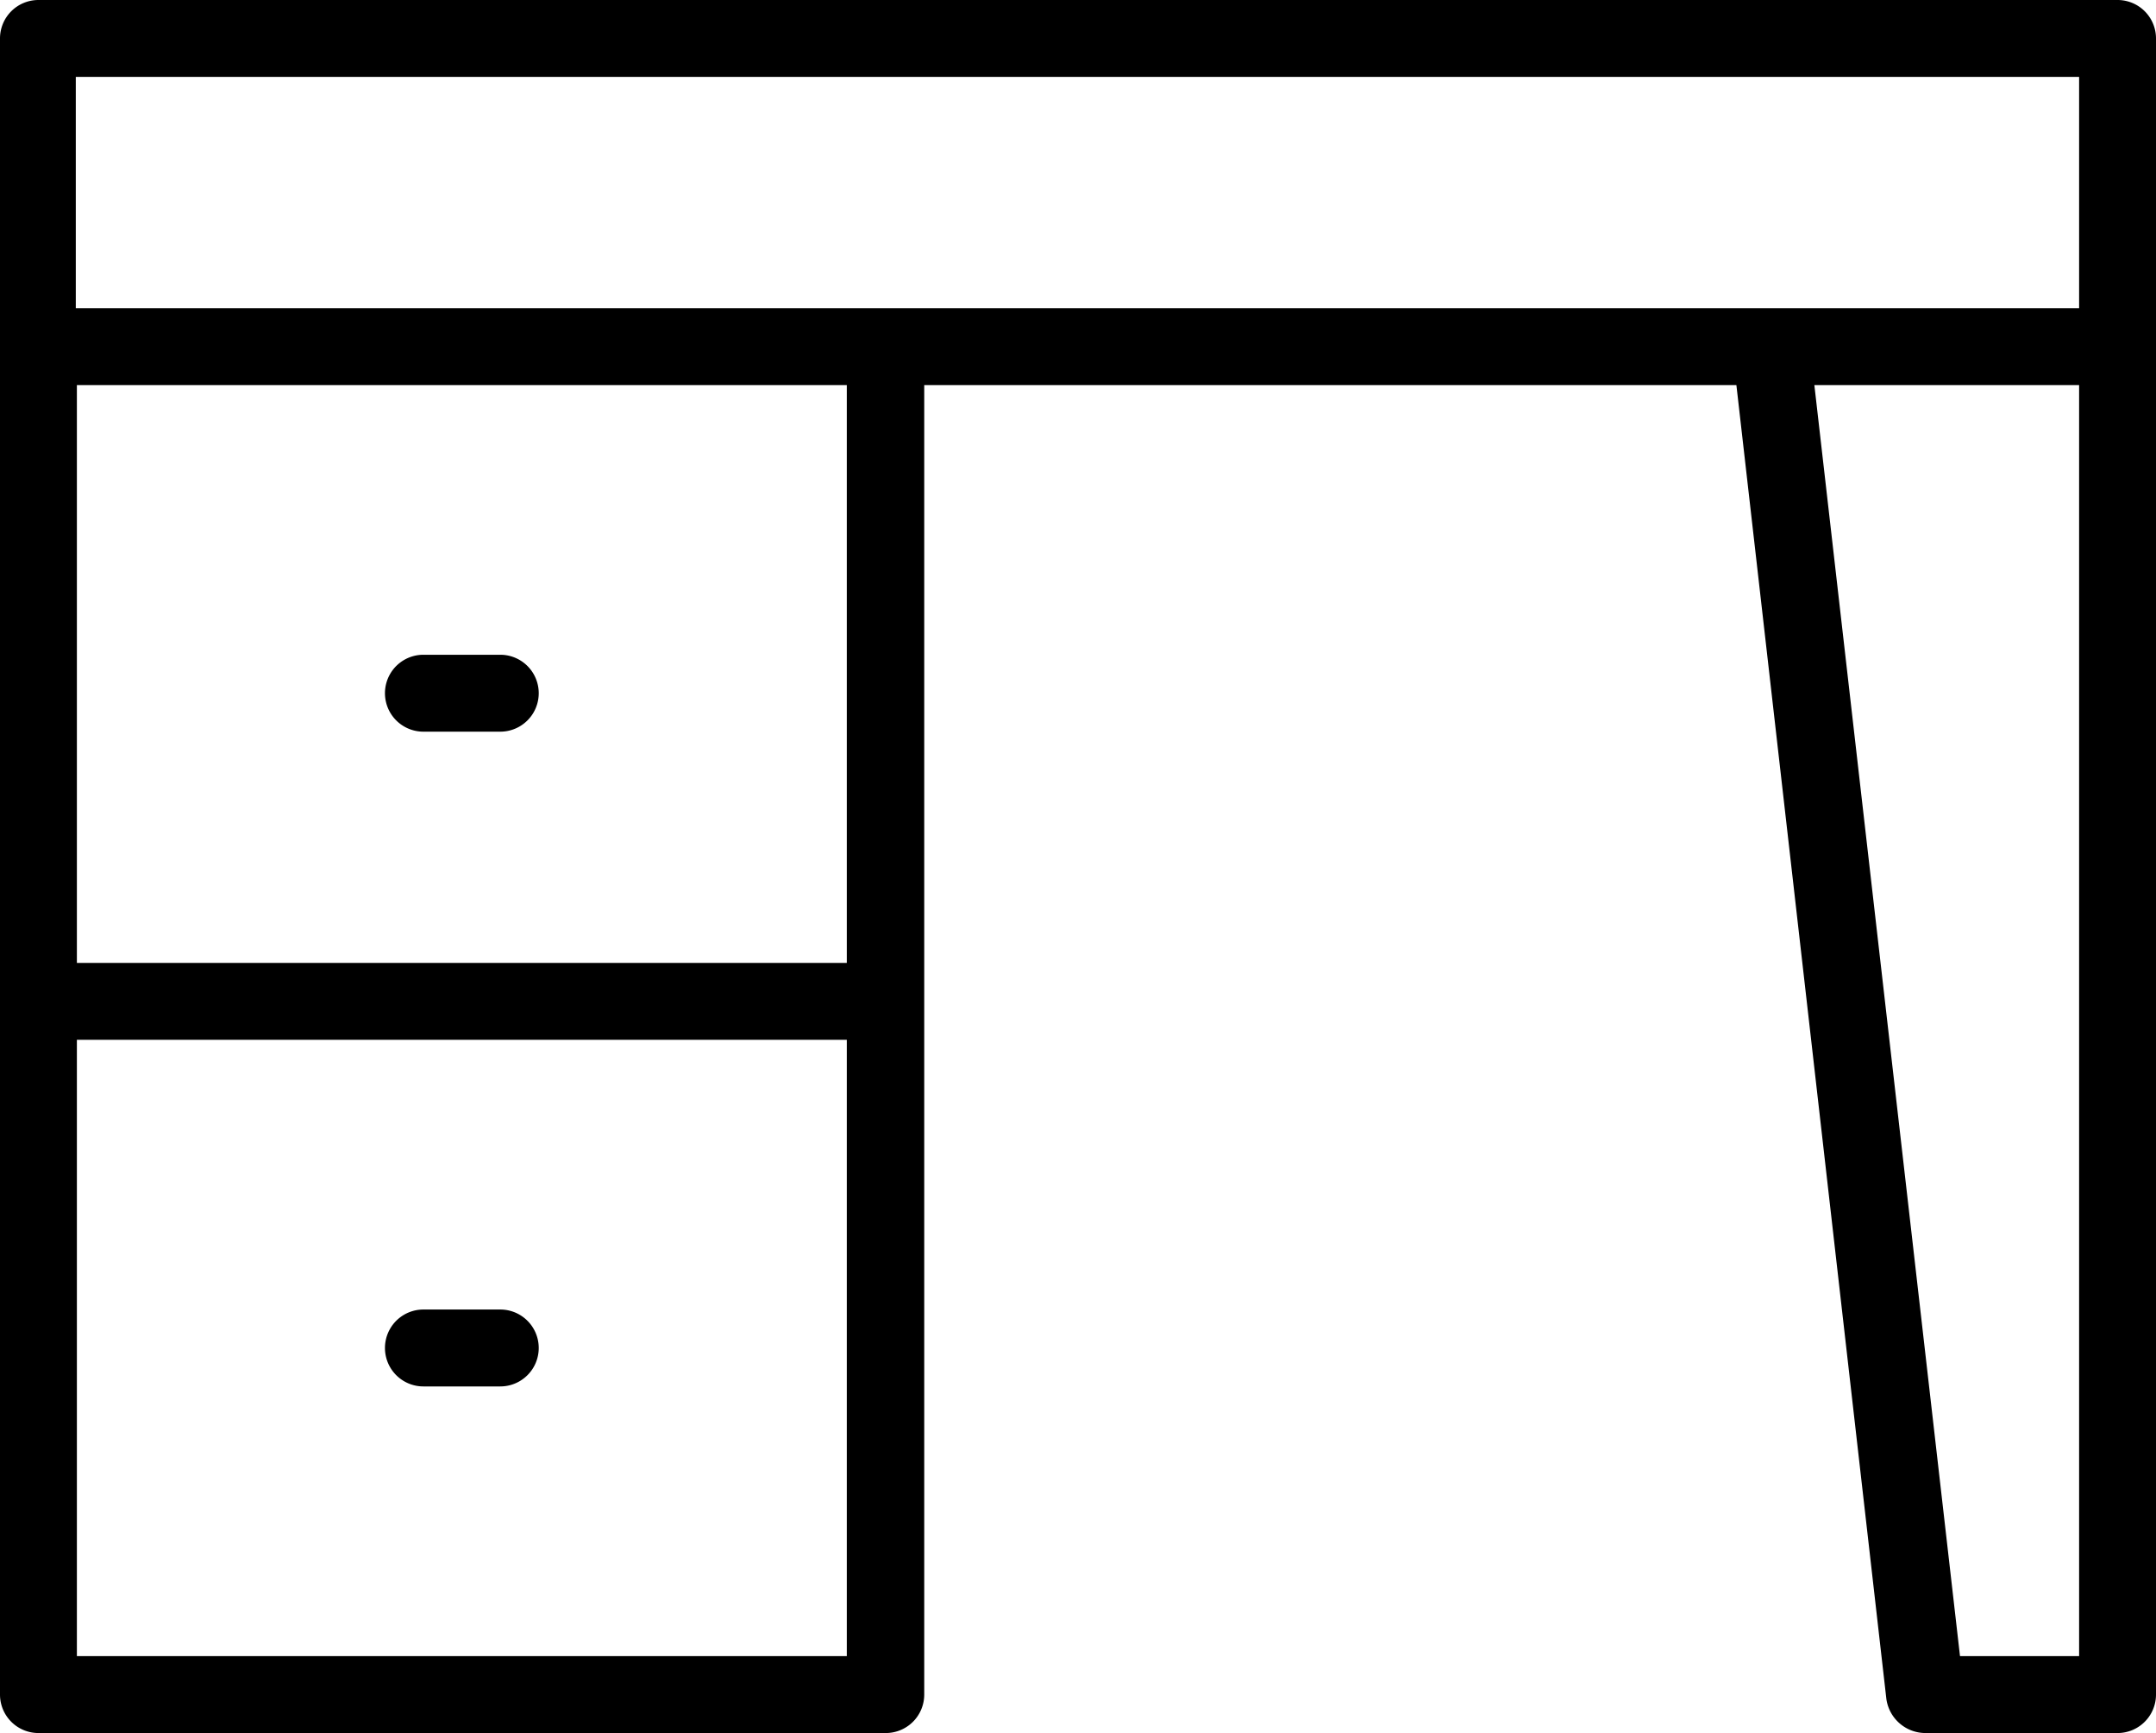 <svg id="Livello_1" data-name="Livello 1" xmlns="http://www.w3.org/2000/svg" viewBox="0 0 39.82 32"><path d="M39.11,0H.71A.71.71,0,0,0,0,.71V31.29A.71.71,0,0,0,.71,32H16.36a.71.71,0,0,0,.71-.71V7.11h15l2.77,24.26a.73.73,0,0,0,.72.63h3.55a.71.71,0,0,0,.71-.71V.71A.71.71,0,0,0,39.11,0ZM15.64,30.58H1.42V19.2H15.64Zm0-12.8H1.42V7.11H15.64ZM38.4,30.58H36.2L33.51,7.11H38.4Zm0-24.89h-37V1.42h37Z"/><path d="M7.82,13.51H9.24a.71.71,0,1,0,0-1.42H7.82a.71.71,0,0,0,0,1.42Z"/><path d="M7.82,25.6H9.24a.71.71,0,1,0,0-1.42H7.82a.71.71,0,1,0,0,1.42Z"/></svg>